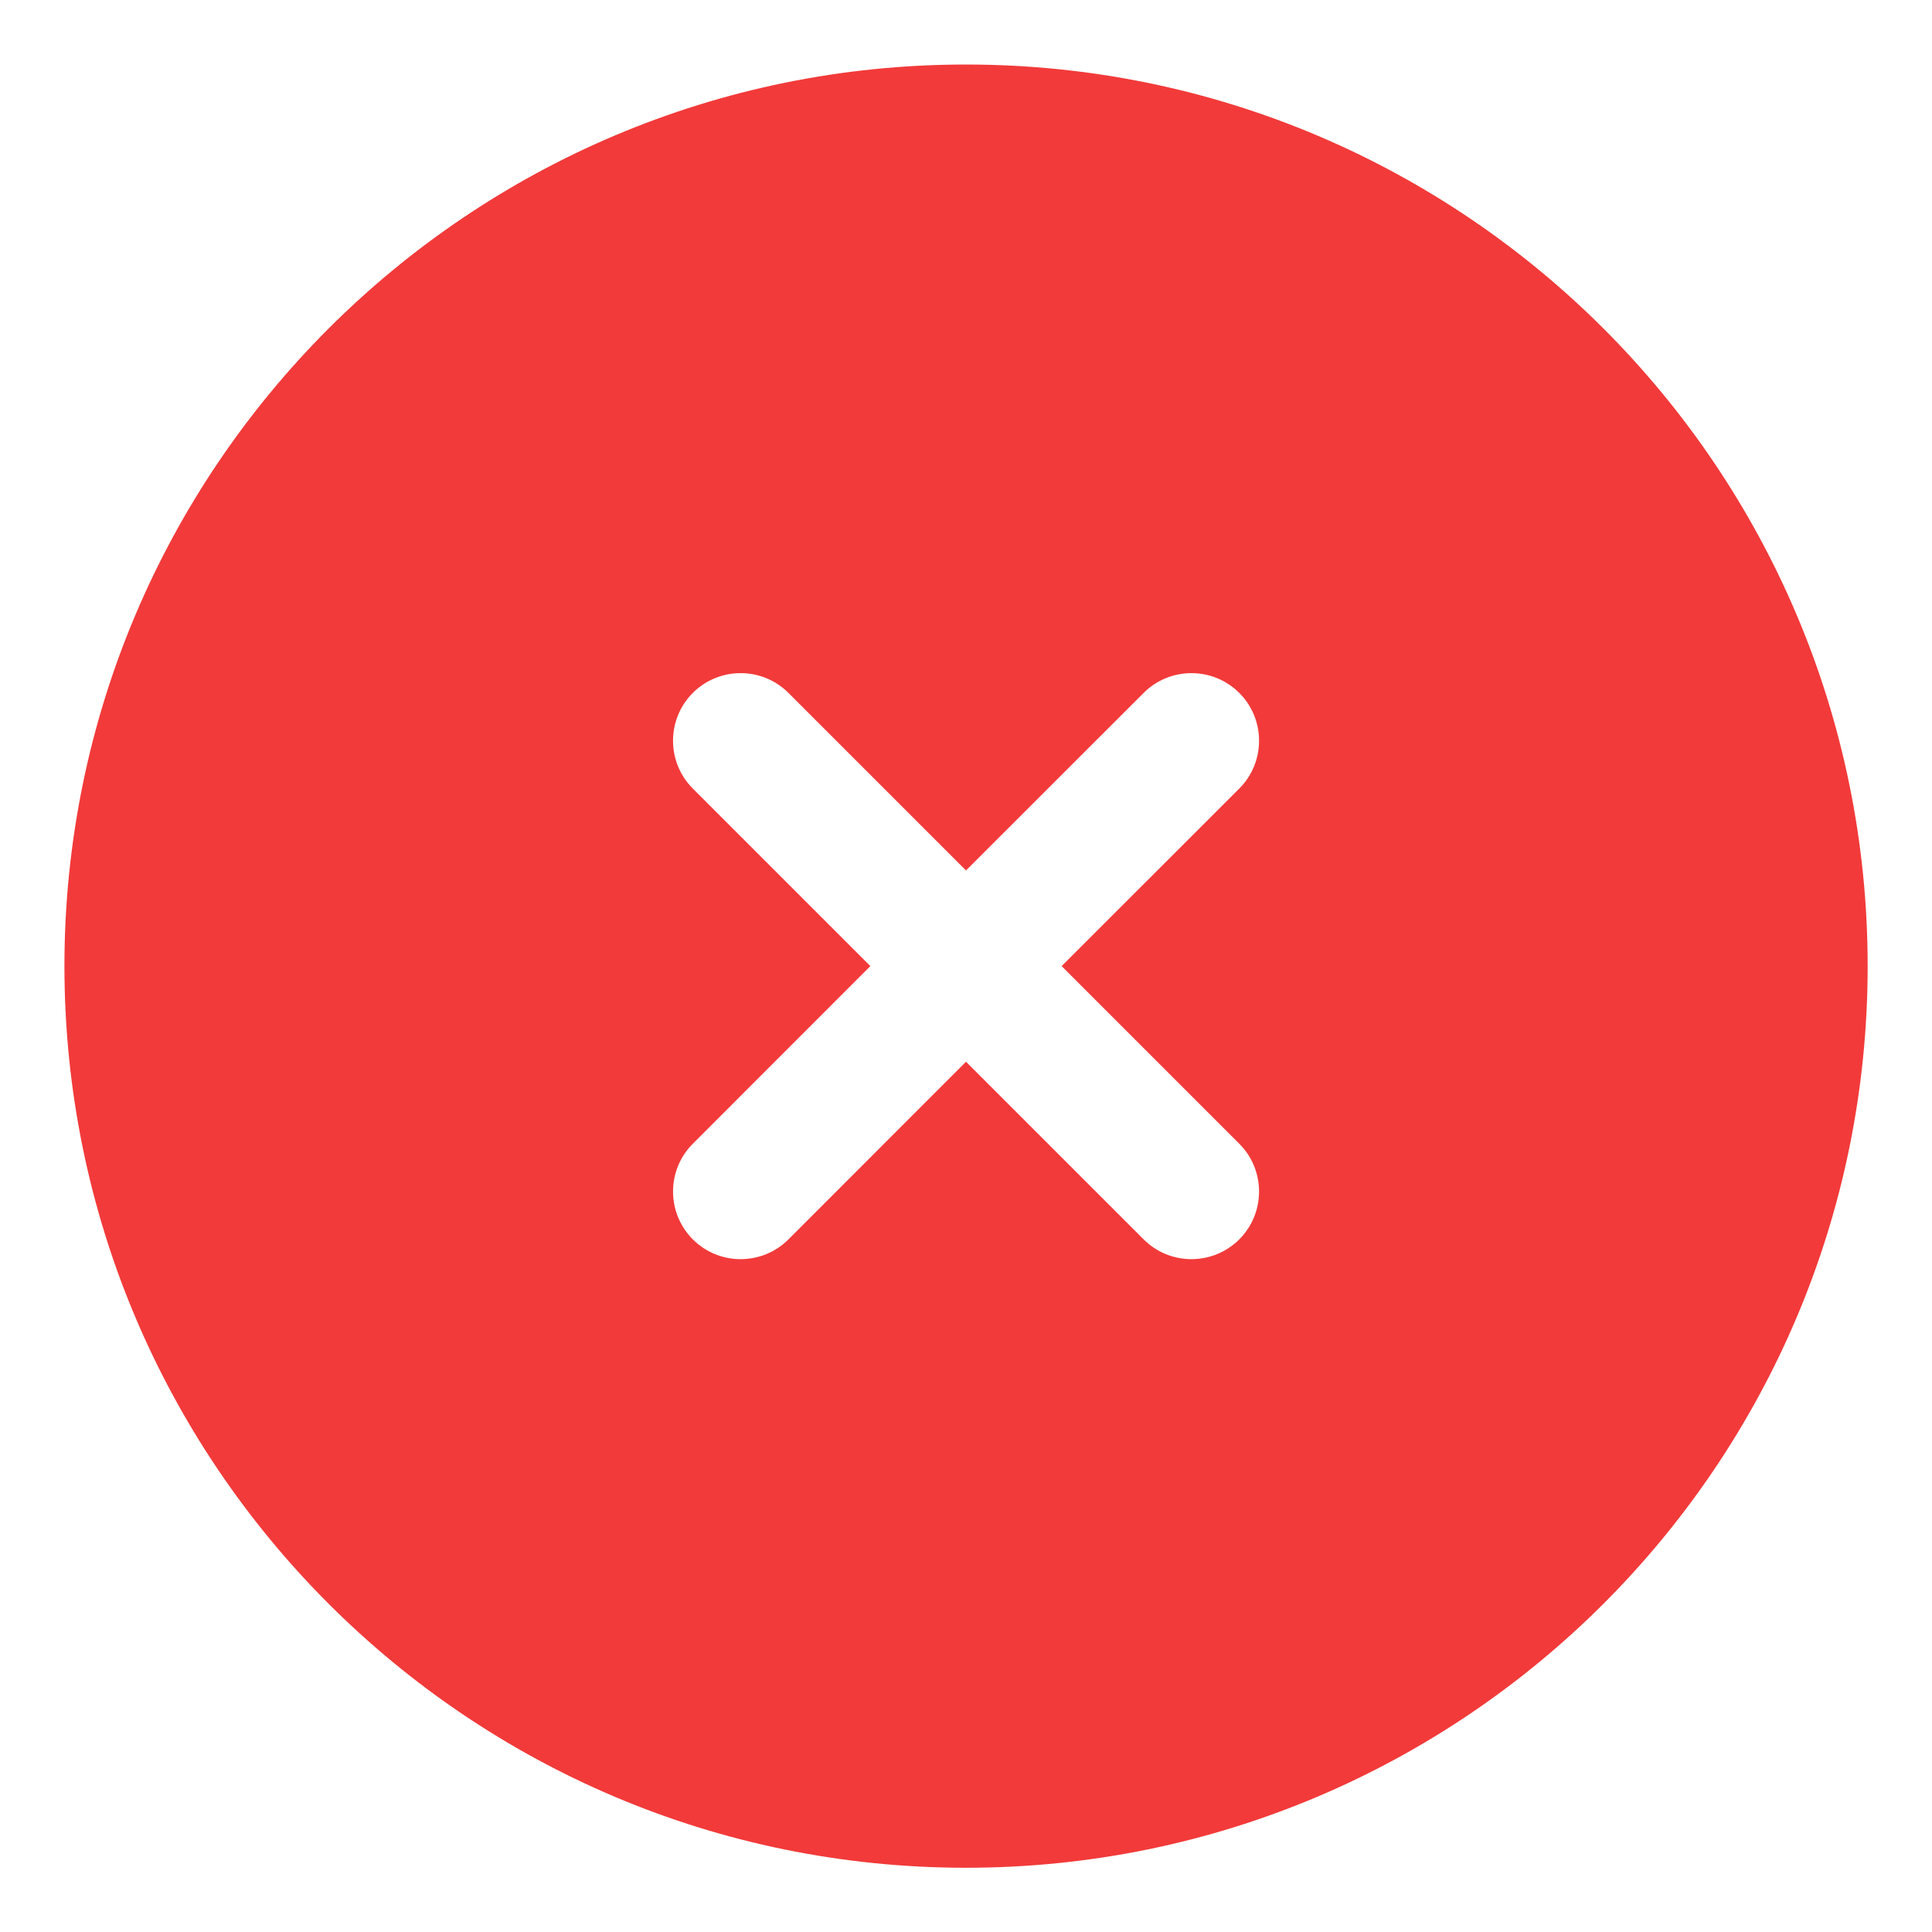 <svg width="20" height="20" viewBox="0 0 20 20" fill="none" xmlns="http://www.w3.org/2000/svg">
<path fill-rule="evenodd" clip-rule="evenodd" d="M19.334 10.001C19.334 15.156 15.155 19.335 10 19.335C4.846 19.335 0.667 15.156 0.667 10.001C0.667 4.847 4.846 0.668 10 0.668C15.155 0.668 19.334 4.847 19.334 10.001ZM7.172 7.173C7.445 6.9 7.889 6.9 8.162 7.173L10 9.011L11.839 7.173C12.112 6.9 12.555 6.9 12.829 7.173C13.102 7.446 13.102 7.89 12.829 8.163L10.99 10.001L12.829 11.84C13.102 12.113 13.102 12.556 12.829 12.83C12.555 13.103 12.112 13.103 11.839 12.83L10 10.991L8.162 12.83C7.889 13.103 7.445 13.103 7.172 12.83C6.899 12.556 6.899 12.113 7.172 11.84L9.01 10.001L7.172 8.163C6.899 7.89 6.899 7.446 7.172 7.173Z" fill="#F23A3A"/>
</svg>
